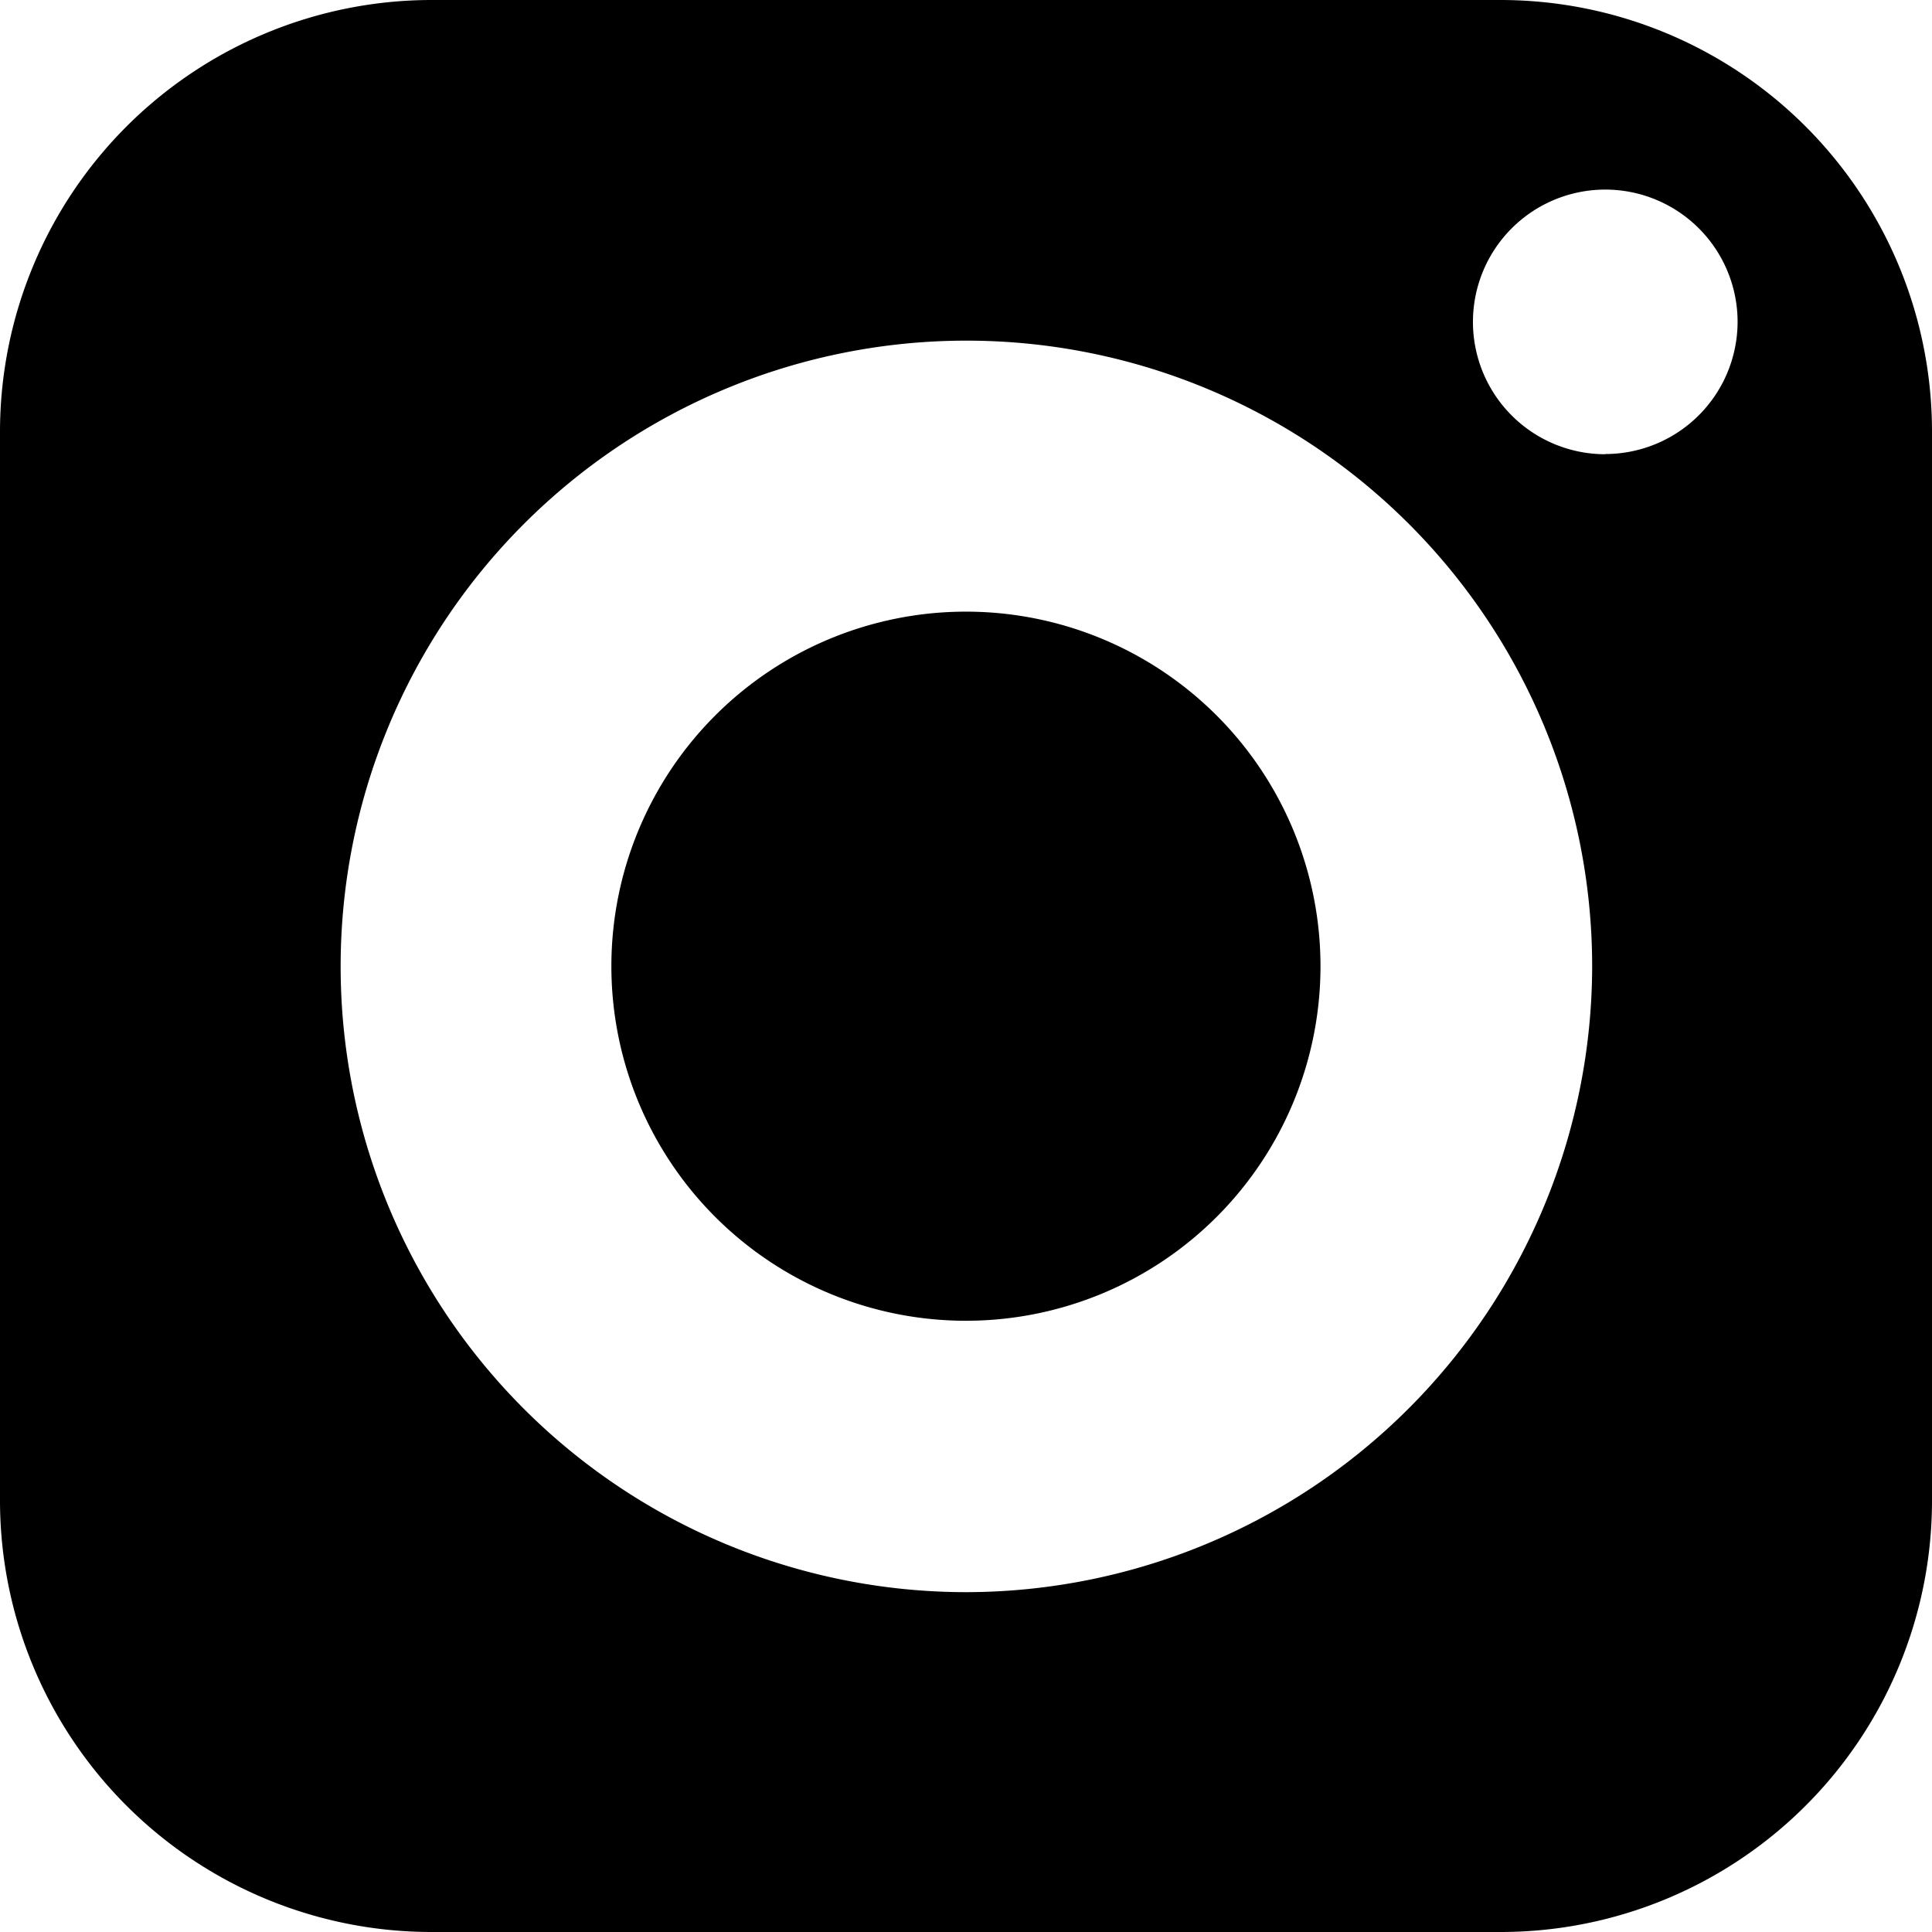 <?xml version="1.0" encoding="UTF-8"?>
<svg xmlns="http://www.w3.org/2000/svg" width="28.88" height="28.88" viewBox="0 0 28.88 28.88">
  <g id="social-media_1_" data-name="social-media (1)" transform="translate(-5 -5)">
    <path id="Path_8" data-name="Path 8" d="M26.126,20.83a5.3,5.3,0,1,0,5.3,5.3A5.3,5.3,0,0,0,26.126,20.83Z" transform="translate(-6.687 -6.687)"></path>
    <path id="Path_9" data-name="Path 9" d="M27.434,5H11.446A6.456,6.456,0,0,0,5,11.446V27.434a6.452,6.452,0,0,0,6.446,6.446H27.434a6.448,6.448,0,0,0,6.446-6.446V11.446A6.452,6.452,0,0,0,27.434,5ZM19.44,28.8A9.354,9.354,0,1,1,28.8,19.44,9.37,9.37,0,0,1,19.44,28.8Zm9.553-17.01a1.978,1.978,0,1,1,1.981-1.975A1.979,1.979,0,0,1,28.993,11.787Z"></path>
  </g>
</svg>
